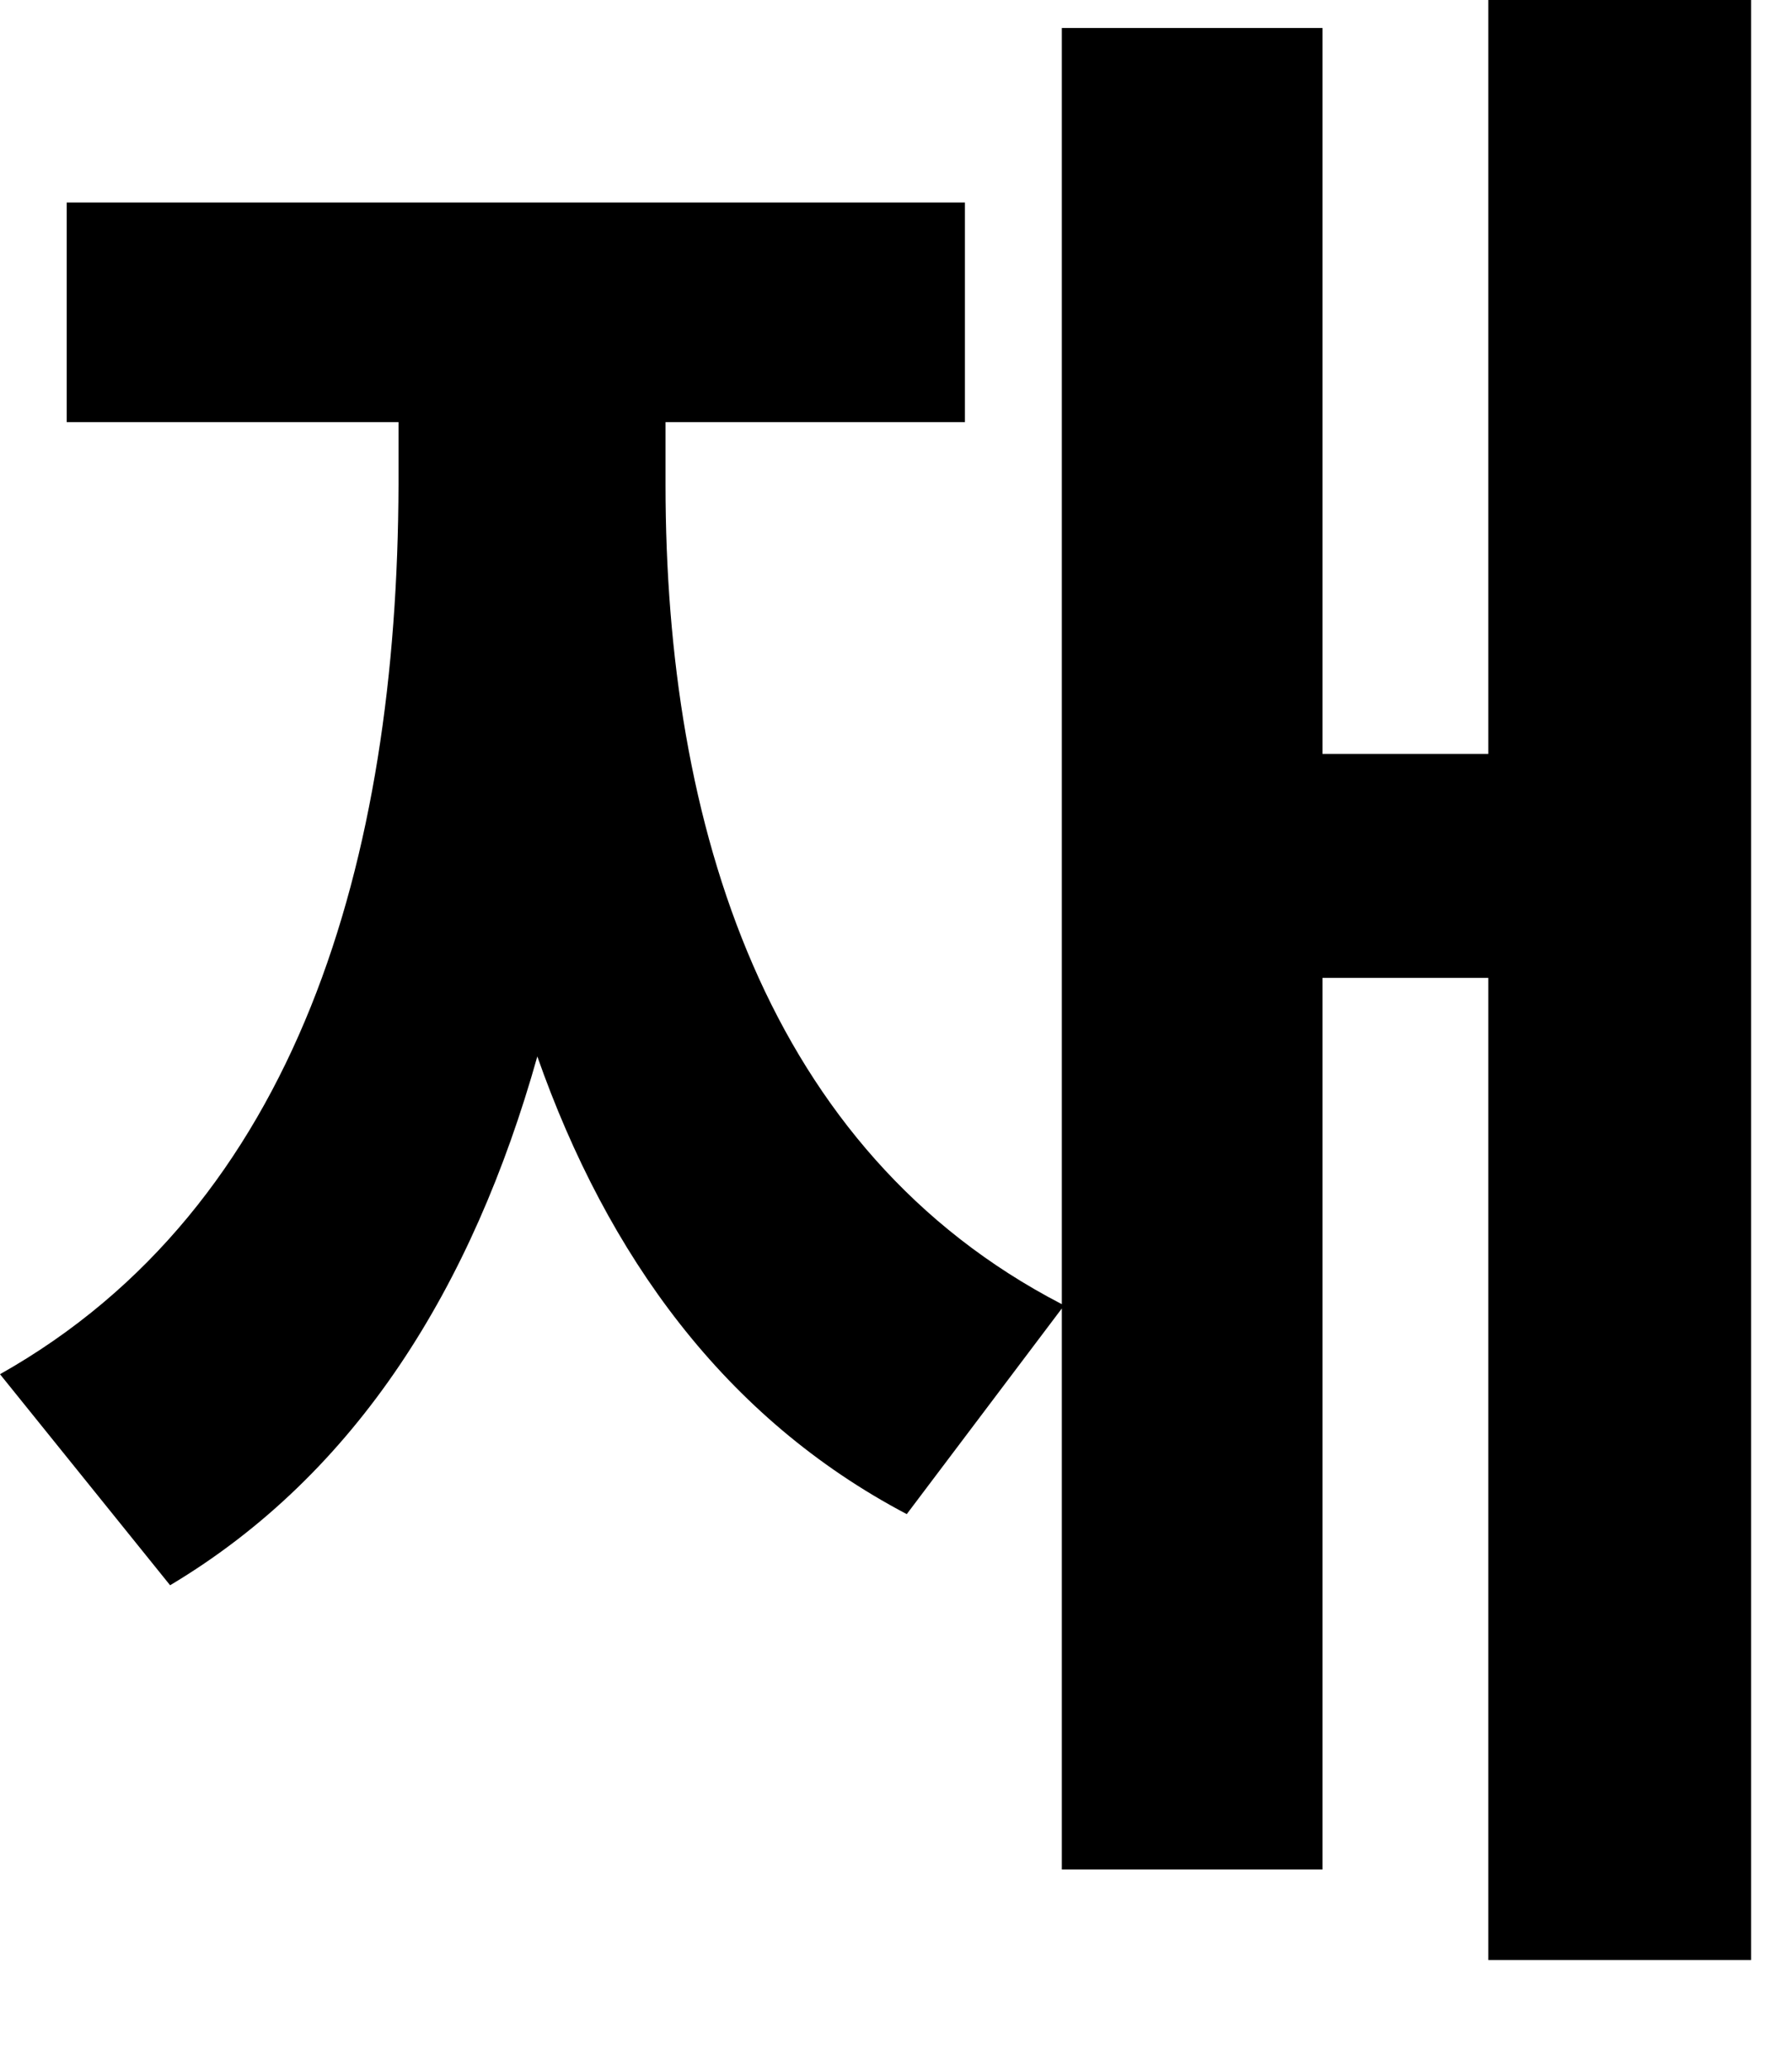 <?xml version="1.0" encoding="utf-8"?>
<svg xmlns="http://www.w3.org/2000/svg" fill="none" height="100%" overflow="visible" preserveAspectRatio="none" style="display: block;" viewBox="0 0 13 15" width="100%">
<path d="M12.703 0V14.219H10.797V7.094H9.594V13.562H7.703V9.492L6.578 10.984C5.258 10.289 4.406 9.109 3.898 7.664C3.43 9.328 2.594 10.688 1.234 11.5L0 9.969C2.164 8.75 2.883 6.234 2.891 3.516V3.062H0.484V1.469H7V3.062H4.828V3.516C4.828 5.992 5.562 8.352 7.703 9.461V0.203H9.594V5.469H10.797V0H12.703Z" fill="black" id="Vector"/>
</svg>